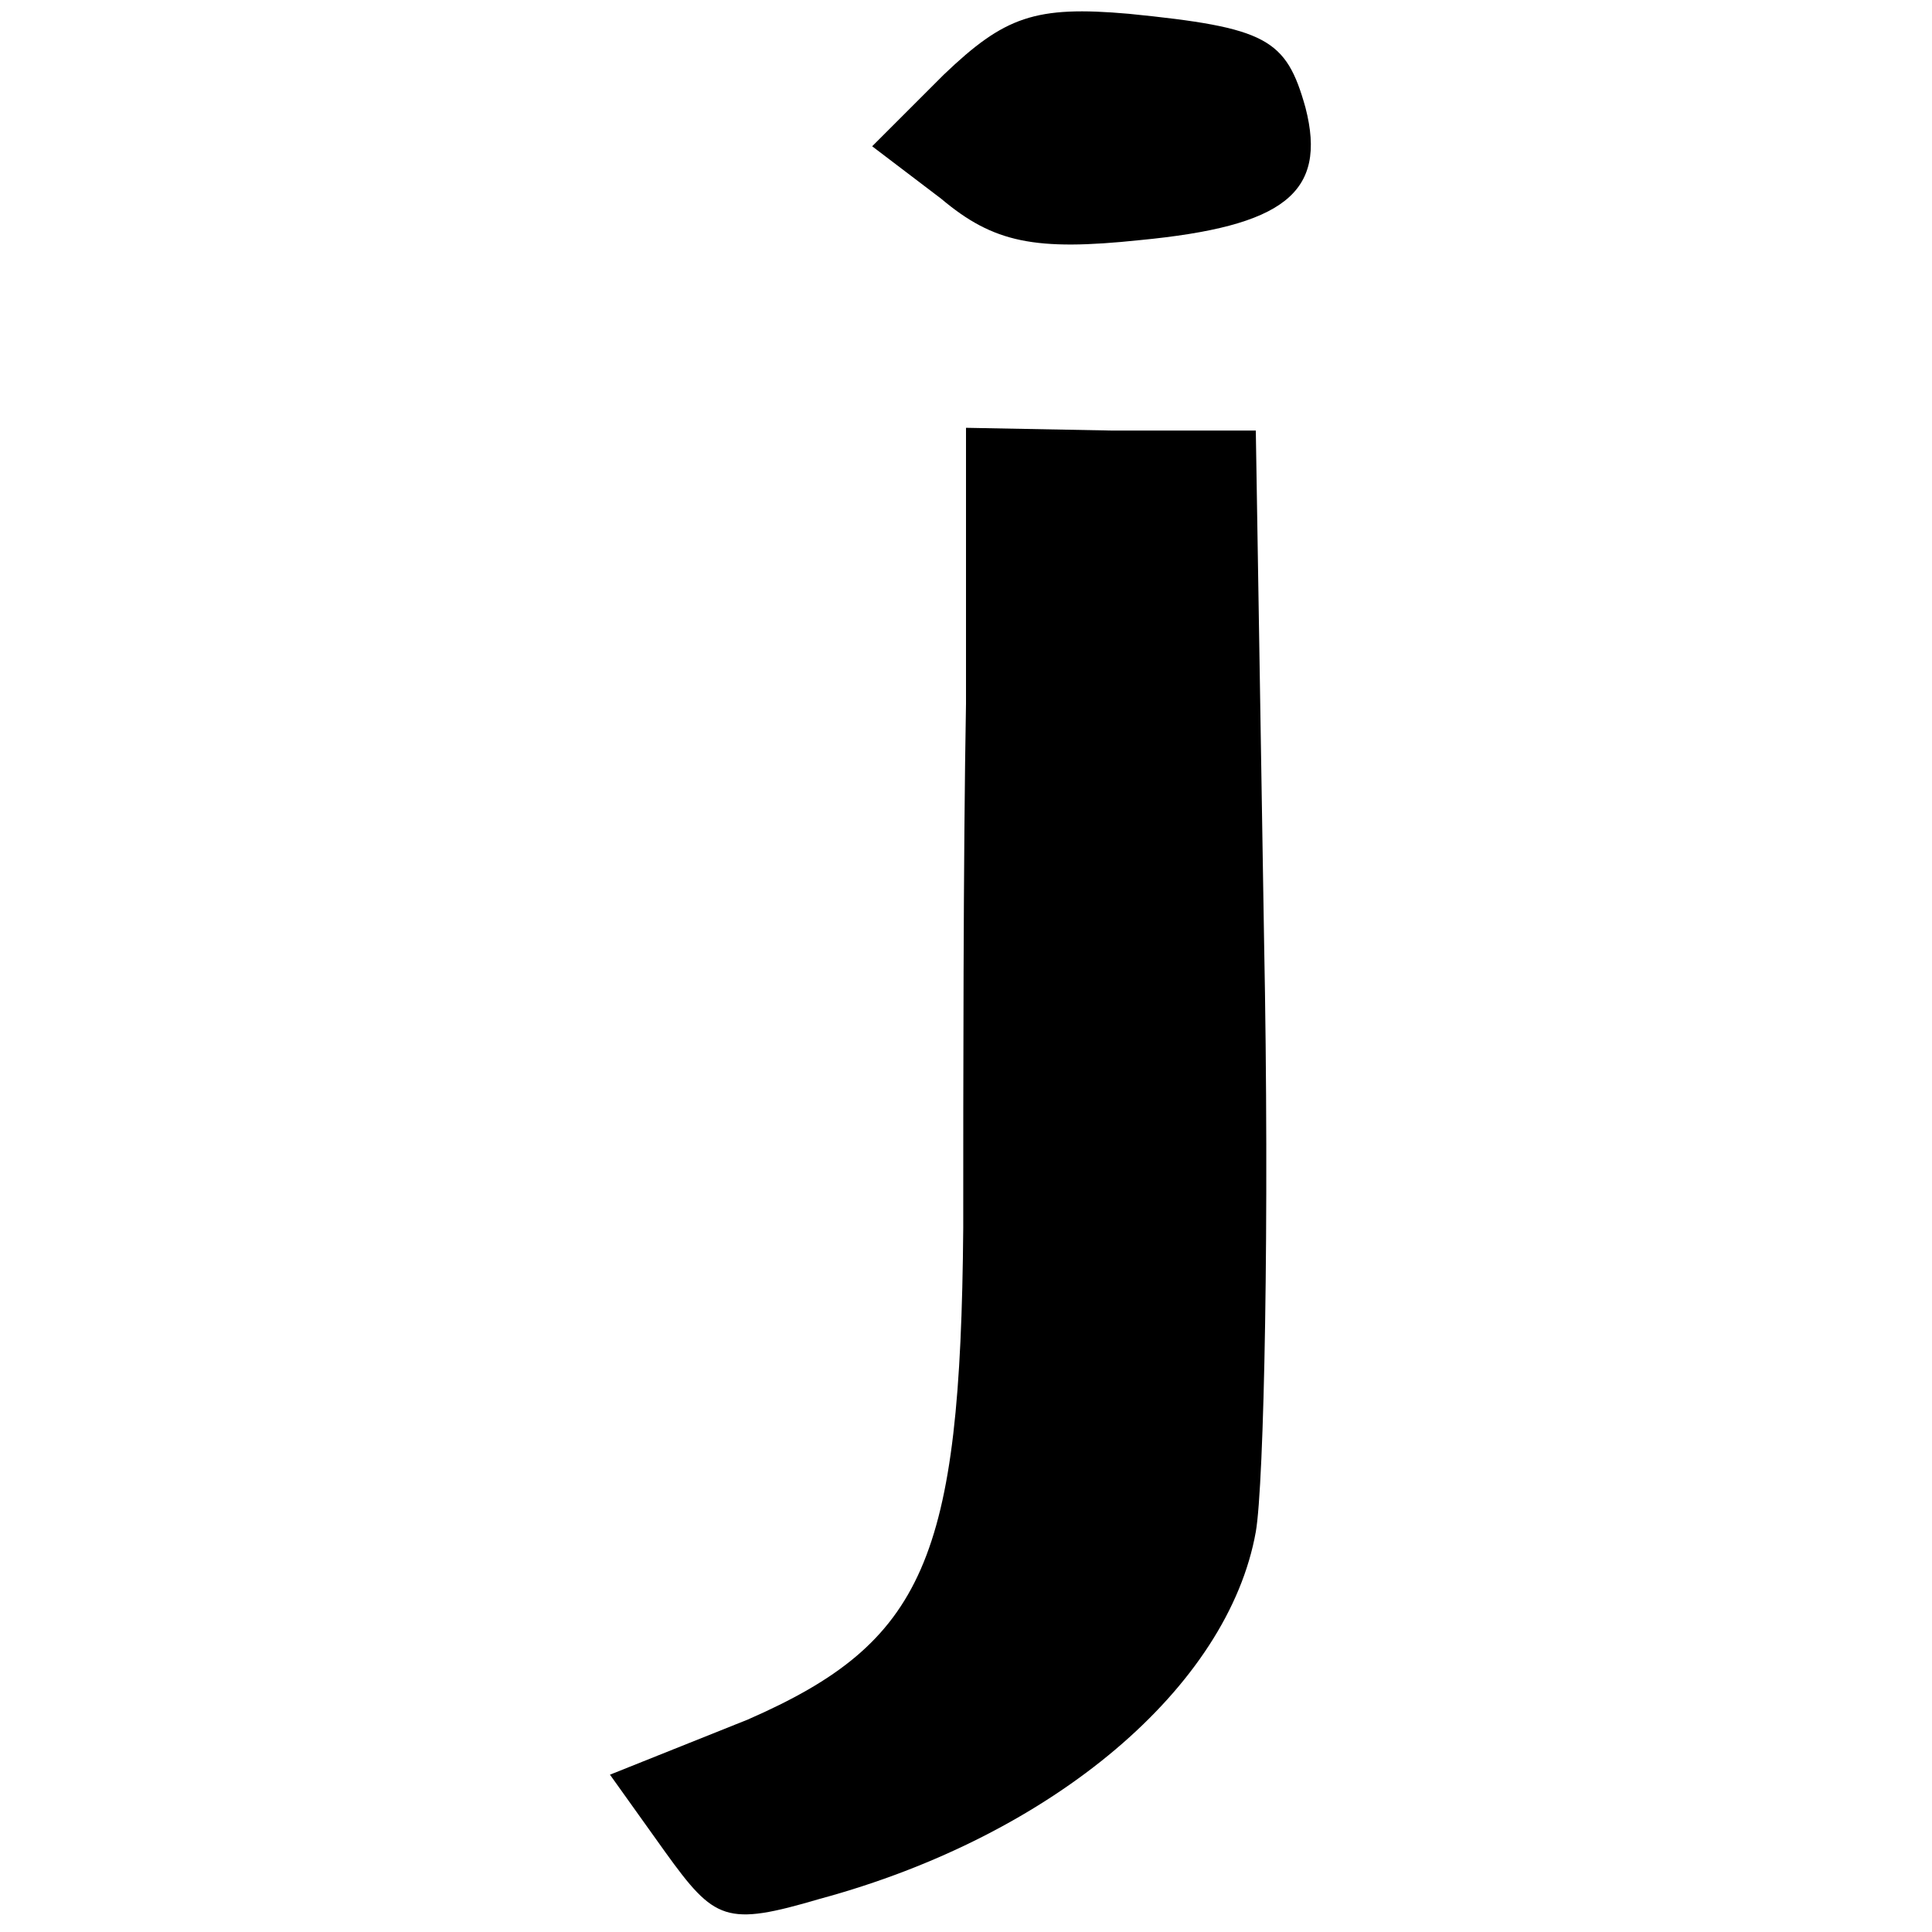 <?xml version="1.0" standalone="no"?>
<!DOCTYPE svg PUBLIC "-//W3C//DTD SVG 20010904//EN"
 "http://www.w3.org/TR/2001/REC-SVG-20010904/DTD/svg10.dtd">
<svg version="1.0" xmlns="http://www.w3.org/2000/svg"
 width="70pt" height="70pt" viewBox="0 0 70 70"
 preserveAspectRatio="xMidYMid meet">
<g transform="translate(0,70) scale(0.1,-0.1)"
fill="#000000" stroke="none">
<path d="M342 673 l-26 -26 25 -19 c19 -16 34 -19 72 -15 52 5 68 17 60 48 -7
25 -14 29 -64 34 -34 3 -45 -1 -67 -22z"/>
<path d="M350 445 c-1 -55 -1 -140 -1 -190 -1 -120 -14 -150 -78 -178 l-50
-20 20 -28 c18 -25 22 -27 56 -17 85 23 148 77 158 133 3 17 5 113 3 214 l-3
185 -52 0 -53 1 0 -100z"/>
</g>
</svg>
